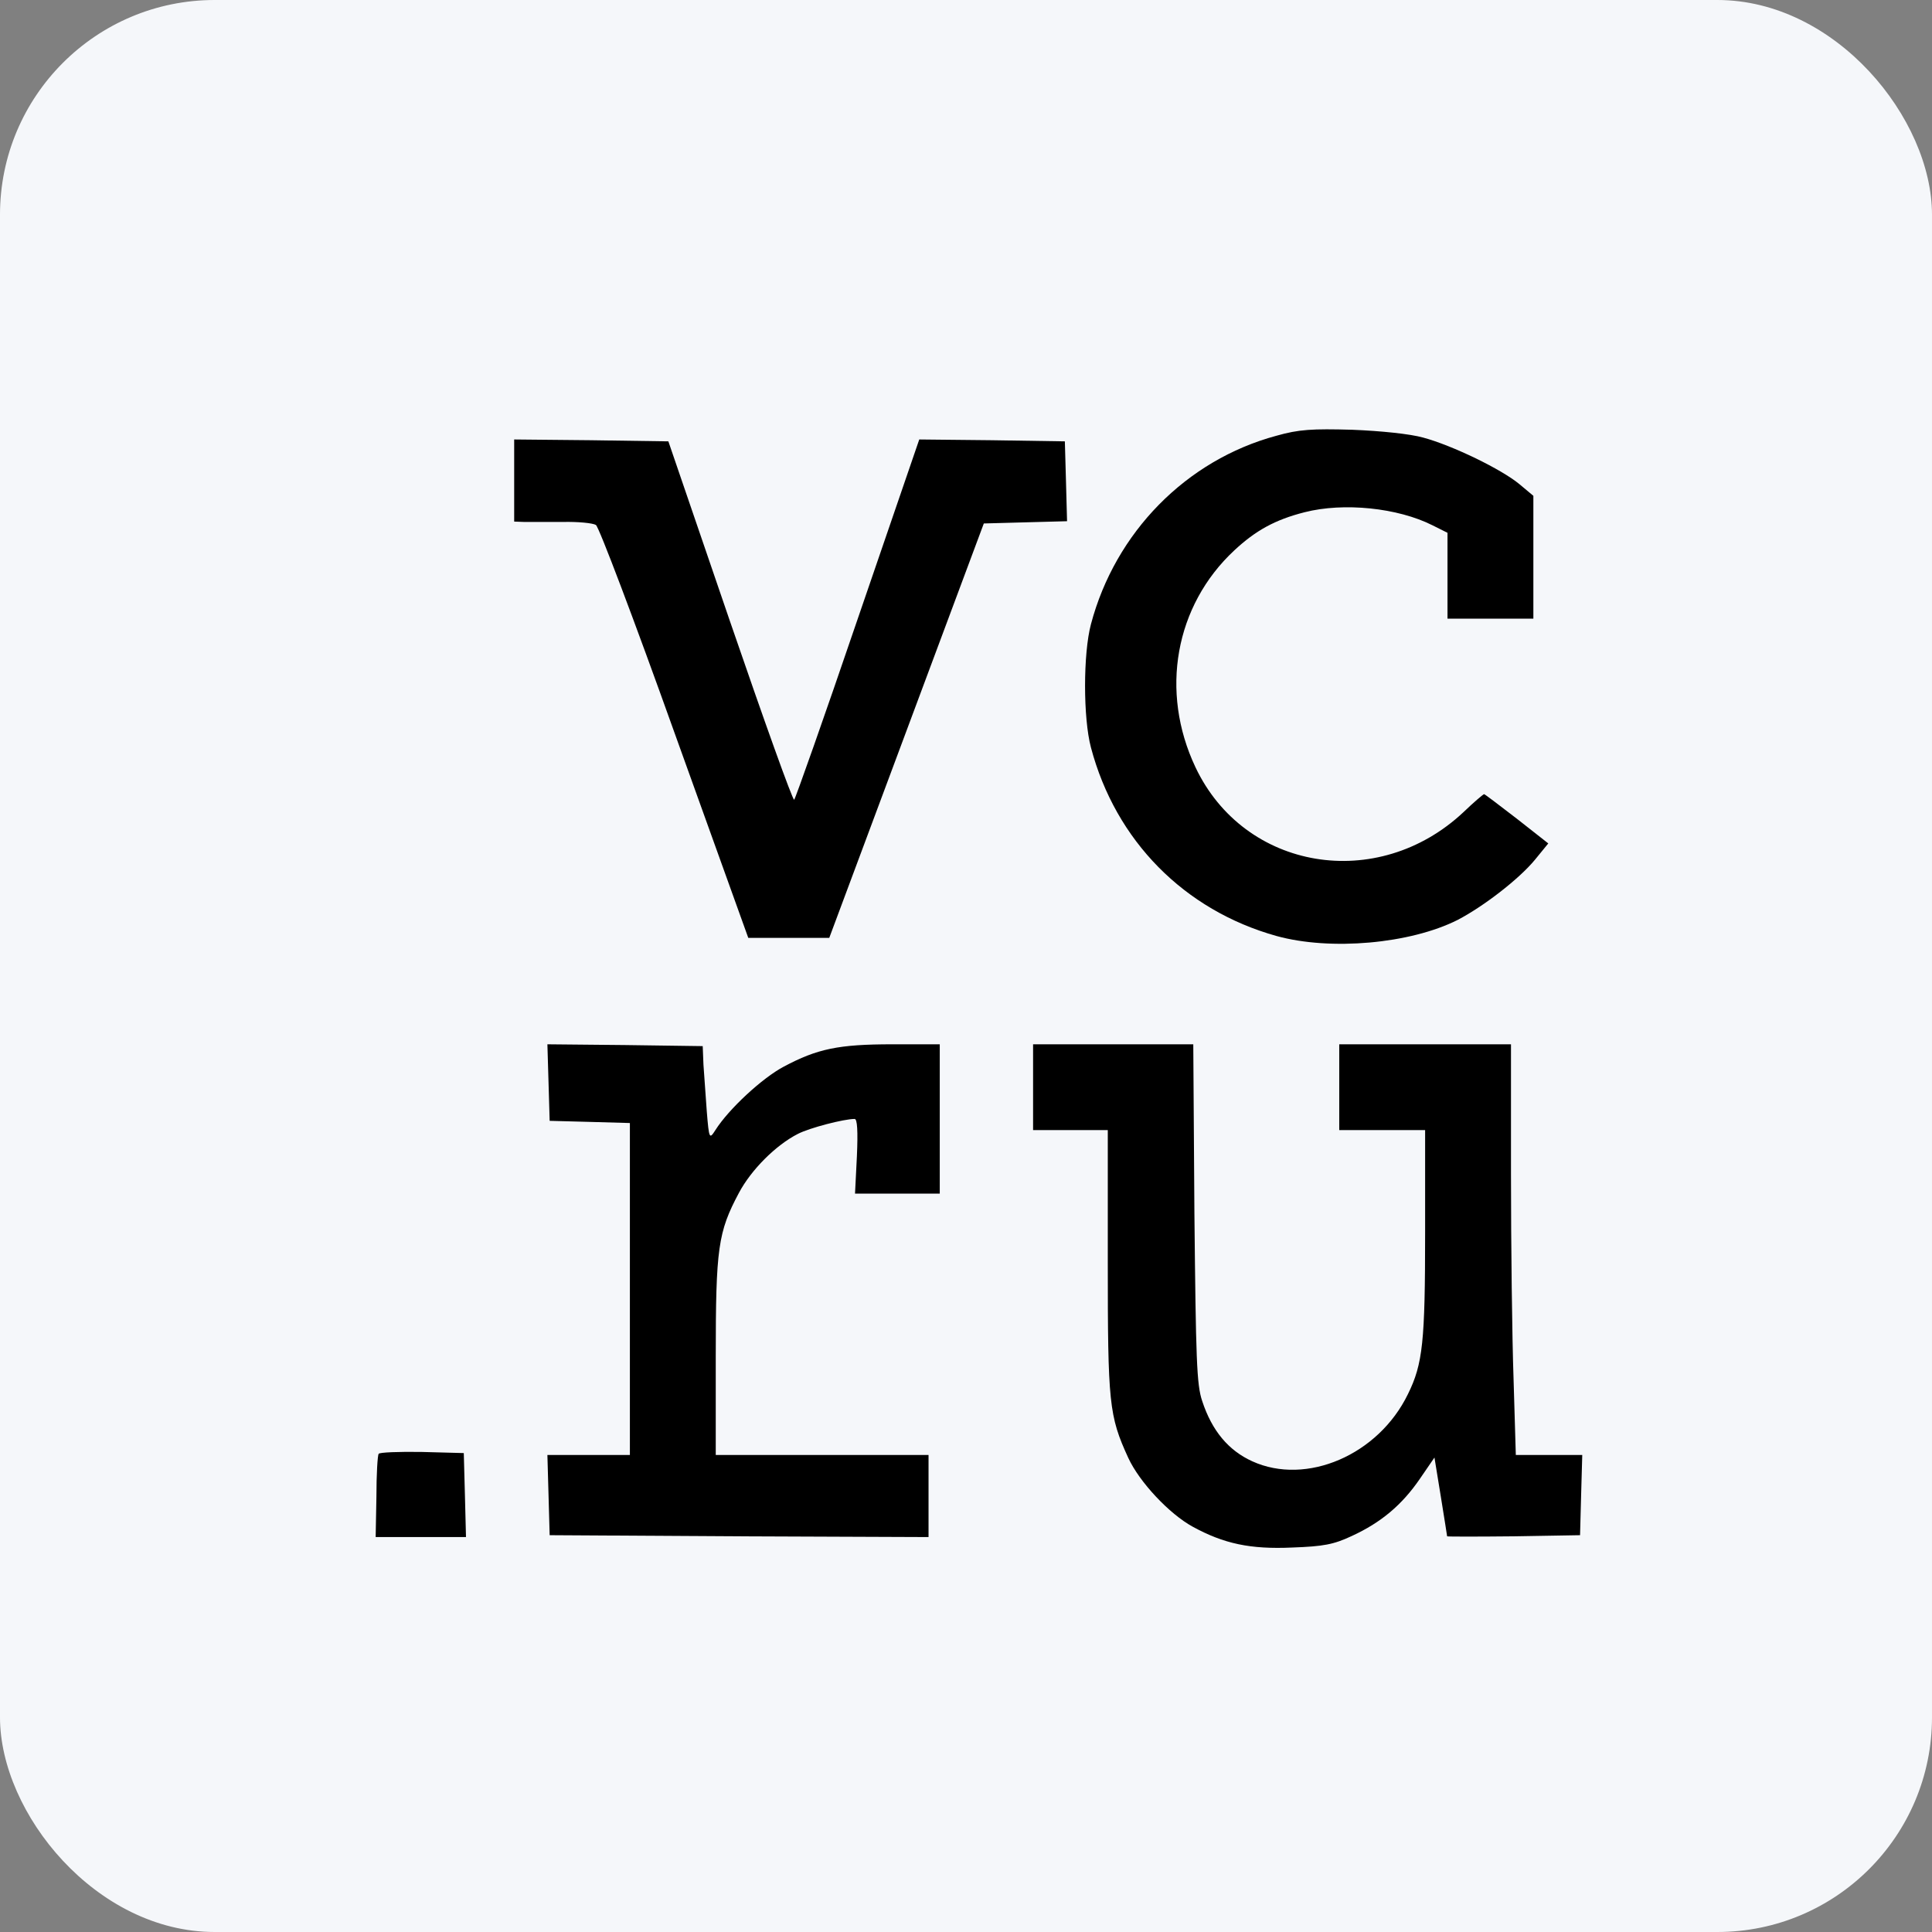 <?xml version="1.0" encoding="UTF-8"?> <svg xmlns="http://www.w3.org/2000/svg" width="36" height="36" viewBox="0 0 36 36" fill="none"><rect x="0" y="0" width="36" height="36" fill="#808080" stroke="none"/> <rect x="-6.10352e-05" width="36" height="36" rx="4" fill="#F5F7FA"></rect> <path d="M23.786 8.119C22.102 8.572 20.781 9.921 20.328 11.632C20.182 12.182 20.182 13.379 20.328 13.928C20.788 15.667 22.068 16.961 23.786 17.441C24.794 17.719 26.276 17.587 27.16 17.142C27.64 16.892 28.301 16.384 28.6 16.022L28.85 15.716L28.266 15.257C27.939 15.006 27.668 14.798 27.654 14.798C27.64 14.798 27.466 14.944 27.271 15.132C25.671 16.634 23.188 16.224 22.276 14.297C21.608 12.885 21.894 11.285 23 10.255C23.396 9.886 23.758 9.685 24.308 9.545C25.038 9.358 26.047 9.462 26.694 9.789L26.972 9.928V10.728V11.528H27.772H28.572V10.387V9.239L28.315 9.024C27.981 8.745 27.062 8.3 26.52 8.154C26.276 8.085 25.727 8.029 25.198 8.008C24.447 7.987 24.203 8.001 23.786 8.119Z" fill="black"></path> <path d="M9.581 8.954V9.719L9.776 9.726C9.88 9.726 10.2 9.726 10.485 9.726C10.77 9.719 11.049 9.747 11.104 9.782C11.16 9.817 11.821 11.563 12.572 13.664L13.943 17.476H14.694H15.452L16.892 13.615L18.332 9.754L19.104 9.733L19.883 9.712L19.863 8.968L19.842 8.224L18.485 8.203L17.129 8.189L15.981 11.535C15.355 13.372 14.819 14.888 14.798 14.902C14.77 14.916 14.235 13.42 13.602 11.577L12.454 8.224L11.014 8.203L9.581 8.189V8.954Z" fill="black"></path> <path d="M10.221 20.168L10.242 20.885L10.993 20.905L11.737 20.926V24.015V27.111H10.972H10.2L10.221 27.855L10.242 28.606L13.776 28.627L17.302 28.641V27.876V27.111H15.32H13.337V25.281C13.337 23.257 13.379 22.958 13.769 22.227C13.998 21.796 14.457 21.337 14.868 21.128C15.083 21.017 15.723 20.85 15.925 20.85C15.974 20.85 15.988 21.072 15.967 21.546L15.932 22.241H16.725H17.511V20.85V19.459H16.628C15.626 19.459 15.229 19.542 14.603 19.876C14.207 20.085 13.581 20.662 13.33 21.058C13.219 21.232 13.212 21.226 13.17 20.711C13.149 20.425 13.122 20.029 13.108 19.841L13.094 19.493L11.647 19.473L10.2 19.459L10.221 20.168Z" fill="black"></path> <path d="M19.25 20.259V21.058H19.946H20.642V23.514C20.642 26.151 20.663 26.38 21.024 27.166C21.233 27.619 21.79 28.21 22.221 28.446C22.805 28.766 23.299 28.871 24.078 28.836C24.663 28.815 24.85 28.78 25.191 28.62C25.734 28.37 26.123 28.043 26.457 27.556L26.729 27.159L26.847 27.883C26.91 28.279 26.965 28.613 26.965 28.627C26.972 28.634 27.529 28.634 28.21 28.627L29.442 28.606L29.462 27.855L29.483 27.111H28.864H28.245L28.203 25.698C28.176 24.926 28.155 23.208 28.155 21.872V19.459H26.555H24.955V20.259V21.058H25.755H26.555V22.965C26.555 25.003 26.513 25.413 26.235 25.977C25.685 27.111 24.343 27.688 23.334 27.229C22.889 27.027 22.583 26.659 22.402 26.109C22.297 25.803 22.284 25.33 22.256 22.603L22.235 19.459H20.739H19.25V20.259Z" fill="black"></path> <path d="M7.056 27.09C7.035 27.118 7.014 27.479 7.014 27.89L7 28.641H7.842H8.683L8.663 27.855L8.642 27.076L7.863 27.055C7.438 27.048 7.069 27.062 7.056 27.09Z" fill="black"></path> </svg> 